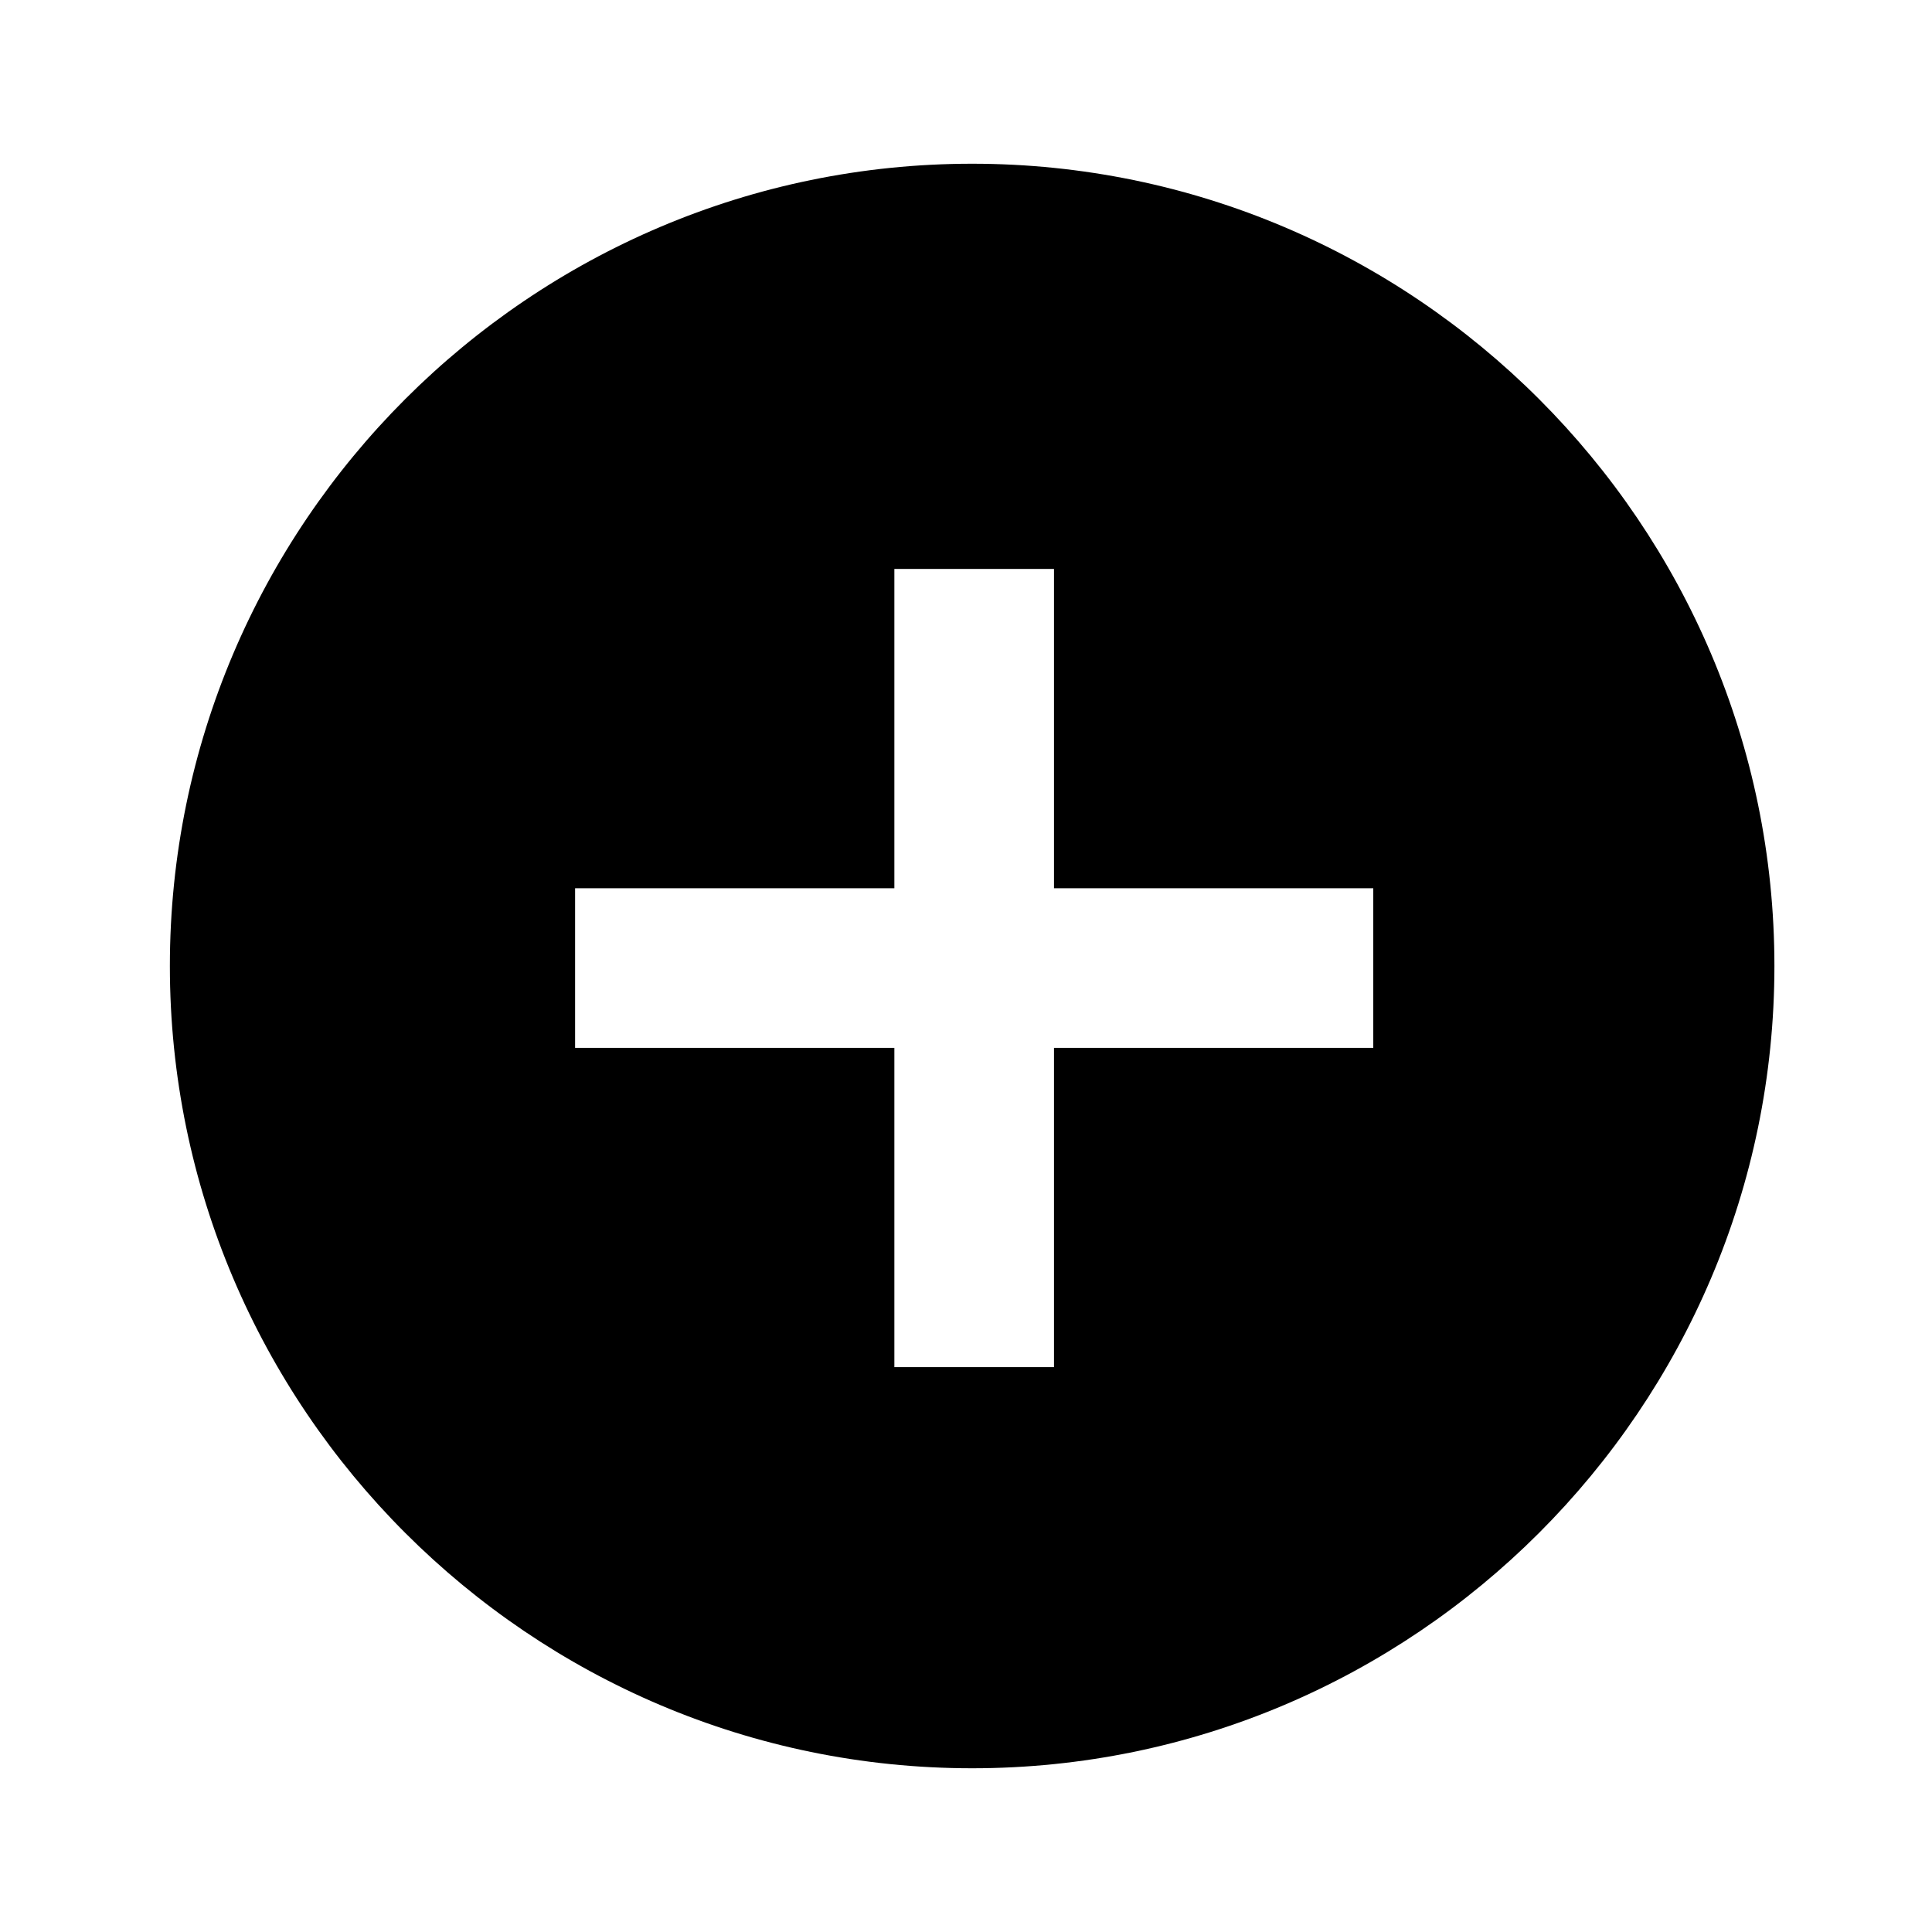 <svg xmlns="http://www.w3.org/2000/svg" xmlns:xlink="http://www.w3.org/1999/xlink" version="1.1" id="Layer_1" x="0px" y="0px" viewBox="0 0 46.7 47.2" style="enable-background:new 0 0 46.7 47.2;width: 40px;height: 40px;" xml:space="preserve">
<style type="text/css">
	.st0{fill:none;}
</style>
<path class="st0" d="M12,23.2h24v24H12V23.2z"/>
<path id="Path_6054" class="st0" d="M0,0.1h47v47H0V0.1z"/>
<path id="Path_6055" d="M23.5,4C12.7,4,3.9,12.8,3.9,23.6s8.8,19.6,19.6,19.6c10.8,0,19.6-8.8,19.6-19.6C43.1,12.8,34.3,4,23.5,4z   M33.3,25.6h-7.8v7.8h-3.9v-7.8h-7.8v-3.9h7.8v-7.8h3.9v7.8h7.8V25.6z"/>
</svg>